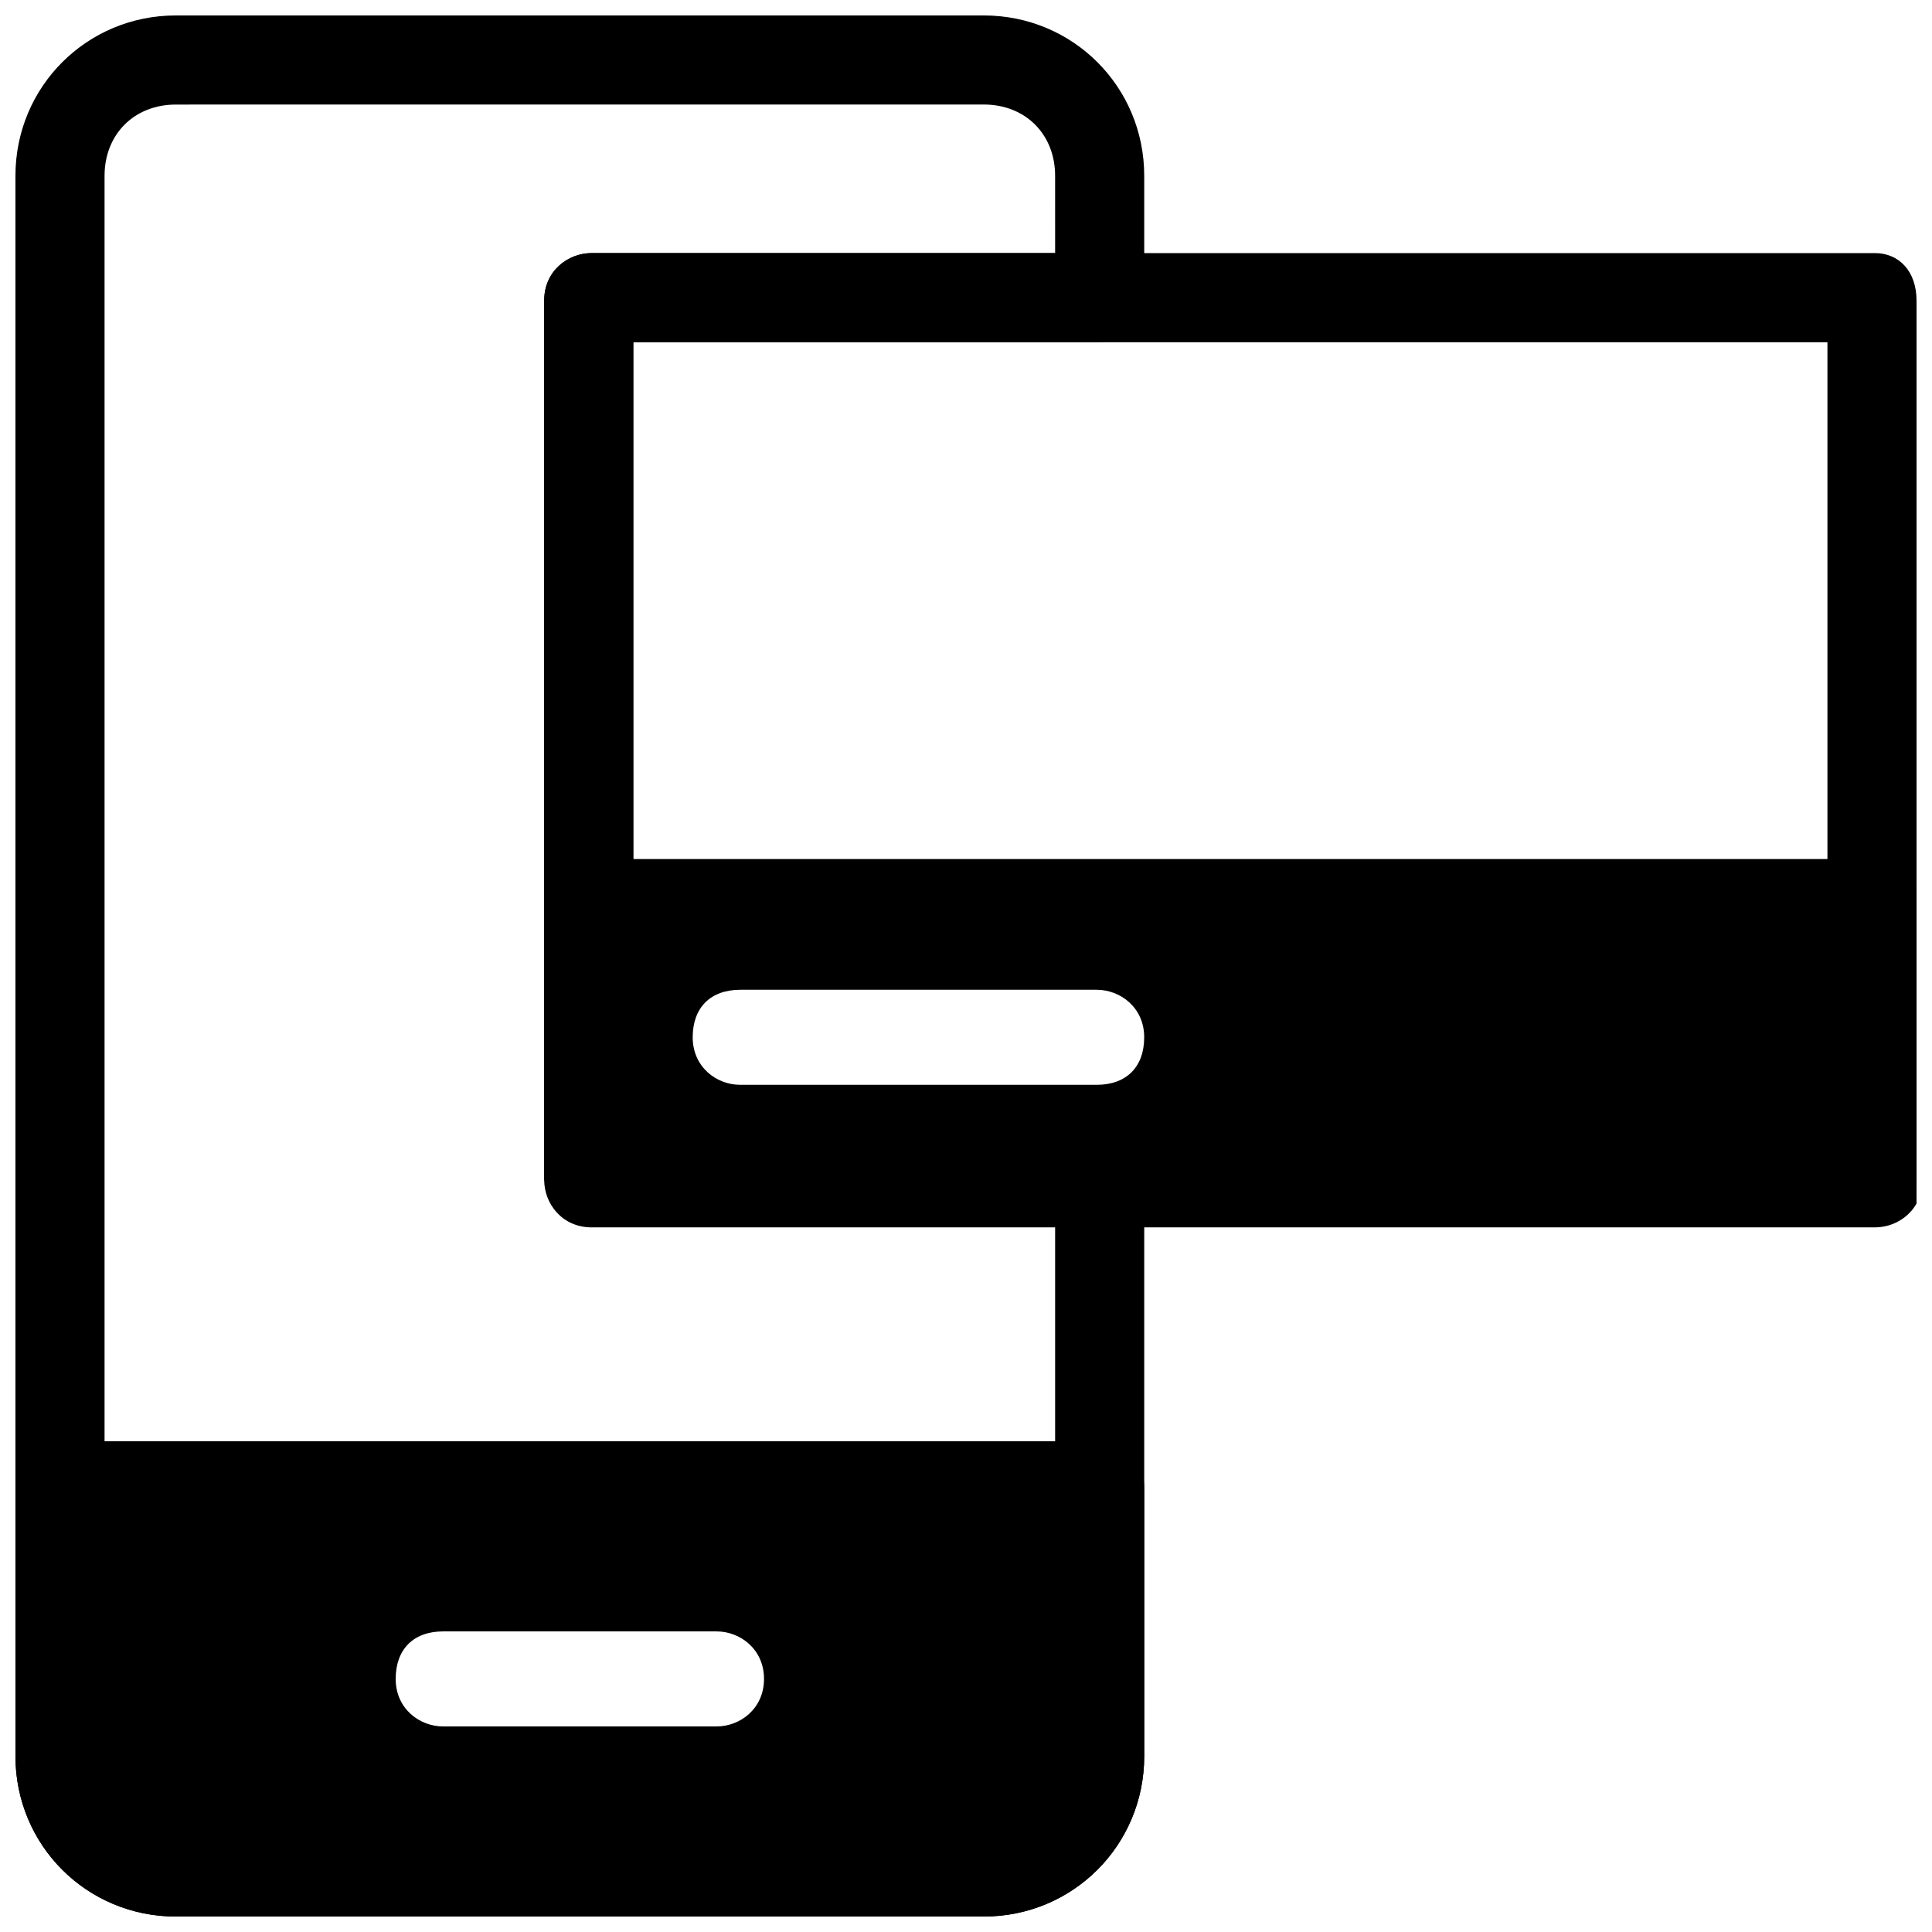 <?xml version="1.0" encoding="UTF-8"?>
<!-- Uploaded to: SVG Repo, www.svgrepo.com, Generator: SVG Repo Mixer Tools -->
<svg width="800px" height="800px" version="1.1" viewBox="144 144 512 512" xmlns="http://www.w3.org/2000/svg">
 <defs>
  <clipPath id="d">
   <path d="m148.09 148.09h299.91v503.81h-299.91z"/>
  </clipPath>
  <clipPath id="c">
   <path d="m148.09 525h299.91v126.9h-299.91z"/>
  </clipPath>
  <clipPath id="b">
   <path d="m288 211h363.9v257h-363.9z"/>
  </clipPath>
  <clipPath id="a">
   <path d="m288 371h363.9v99h-363.9z"/>
  </clipPath>
 </defs>
 <g>
  <g clip-path="url(#d)">
   <path d="m404.72 651.9h-214.12c-23.613 0-42.508-18.891-42.508-42.508v-418.79c0-23.613 18.895-42.508 42.508-42.508h214.12c23.617 0 42.512 18.895 42.512 42.508v31.488c0 6.297-4.723 12.594-12.594 12.594h-122.8v209.39h122.8c6.297 0 12.594 4.723 12.594 12.594v152.72c0 23.621-18.895 42.512-42.508 42.512zm-214.12-480.19c-11.02 0-18.891 7.871-18.891 18.891v418.79c0 11.02 7.871 18.895 18.895 18.895h214.12c11.02 0 18.895-7.871 18.895-18.895v-141.7h-122.8c-6.297 0-12.594-4.723-12.594-12.594l-0.004-231.44c0-7.871 6.297-12.594 12.598-12.594h122.8l-0.004-20.469c0-11.02-7.871-18.895-18.895-18.895z"/>
  </g>
  <g clip-path="url(#c)">
   <path d="m434.64 525.95h-273.95c-7.871 0-12.594 4.727-12.594 12.598v70.848c0 23.617 18.895 42.508 42.508 42.508h214.12c23.617 0 42.508-18.895 42.508-42.508v-70.848c0.004-7.871-4.719-12.598-12.59-12.598zm-100.76 75.574h-72.426c-6.297 0-12.594-4.723-12.594-12.594 0-7.871 4.723-12.594 12.594-12.594h72.422c6.297 0 12.594 4.723 12.594 12.594 0.004 7.871-6.293 12.594-12.59 12.594z"/>
  </g>
  <g clip-path="url(#b)">
   <path d="m640.88 467.7h-340.07c-6.297 0-12.594-4.723-12.594-12.594l-0.004-231.44c0-7.871 6.297-12.594 12.598-12.594h340.07c6.297 0 11.02 4.723 11.02 12.594v233.01c0 6.301-4.723 11.023-11.02 11.023zm-329.05-23.617h316.46v-209.39h-316.46z"/>
  </g>
  <g clip-path="url(#a)">
   <path d="m640.88 371.66h-340.07c-6.297 0-12.594 4.723-12.594 12.594v72.422c0 6.297 4.723 12.594 12.594 12.594h340.07c6.297 0 12.594-4.723 12.594-12.594v-72.422c-1.574-7.871-6.297-12.594-12.594-12.594zm-206.25 59.828h-94.465c-6.297 0-12.594-4.723-12.594-12.594 0-7.871 4.723-12.594 12.594-12.594h94.465c6.297 0 12.594 4.723 12.594 12.594 0 7.867-4.723 12.594-12.594 12.594z"/>
  </g>
 </g>
</svg>